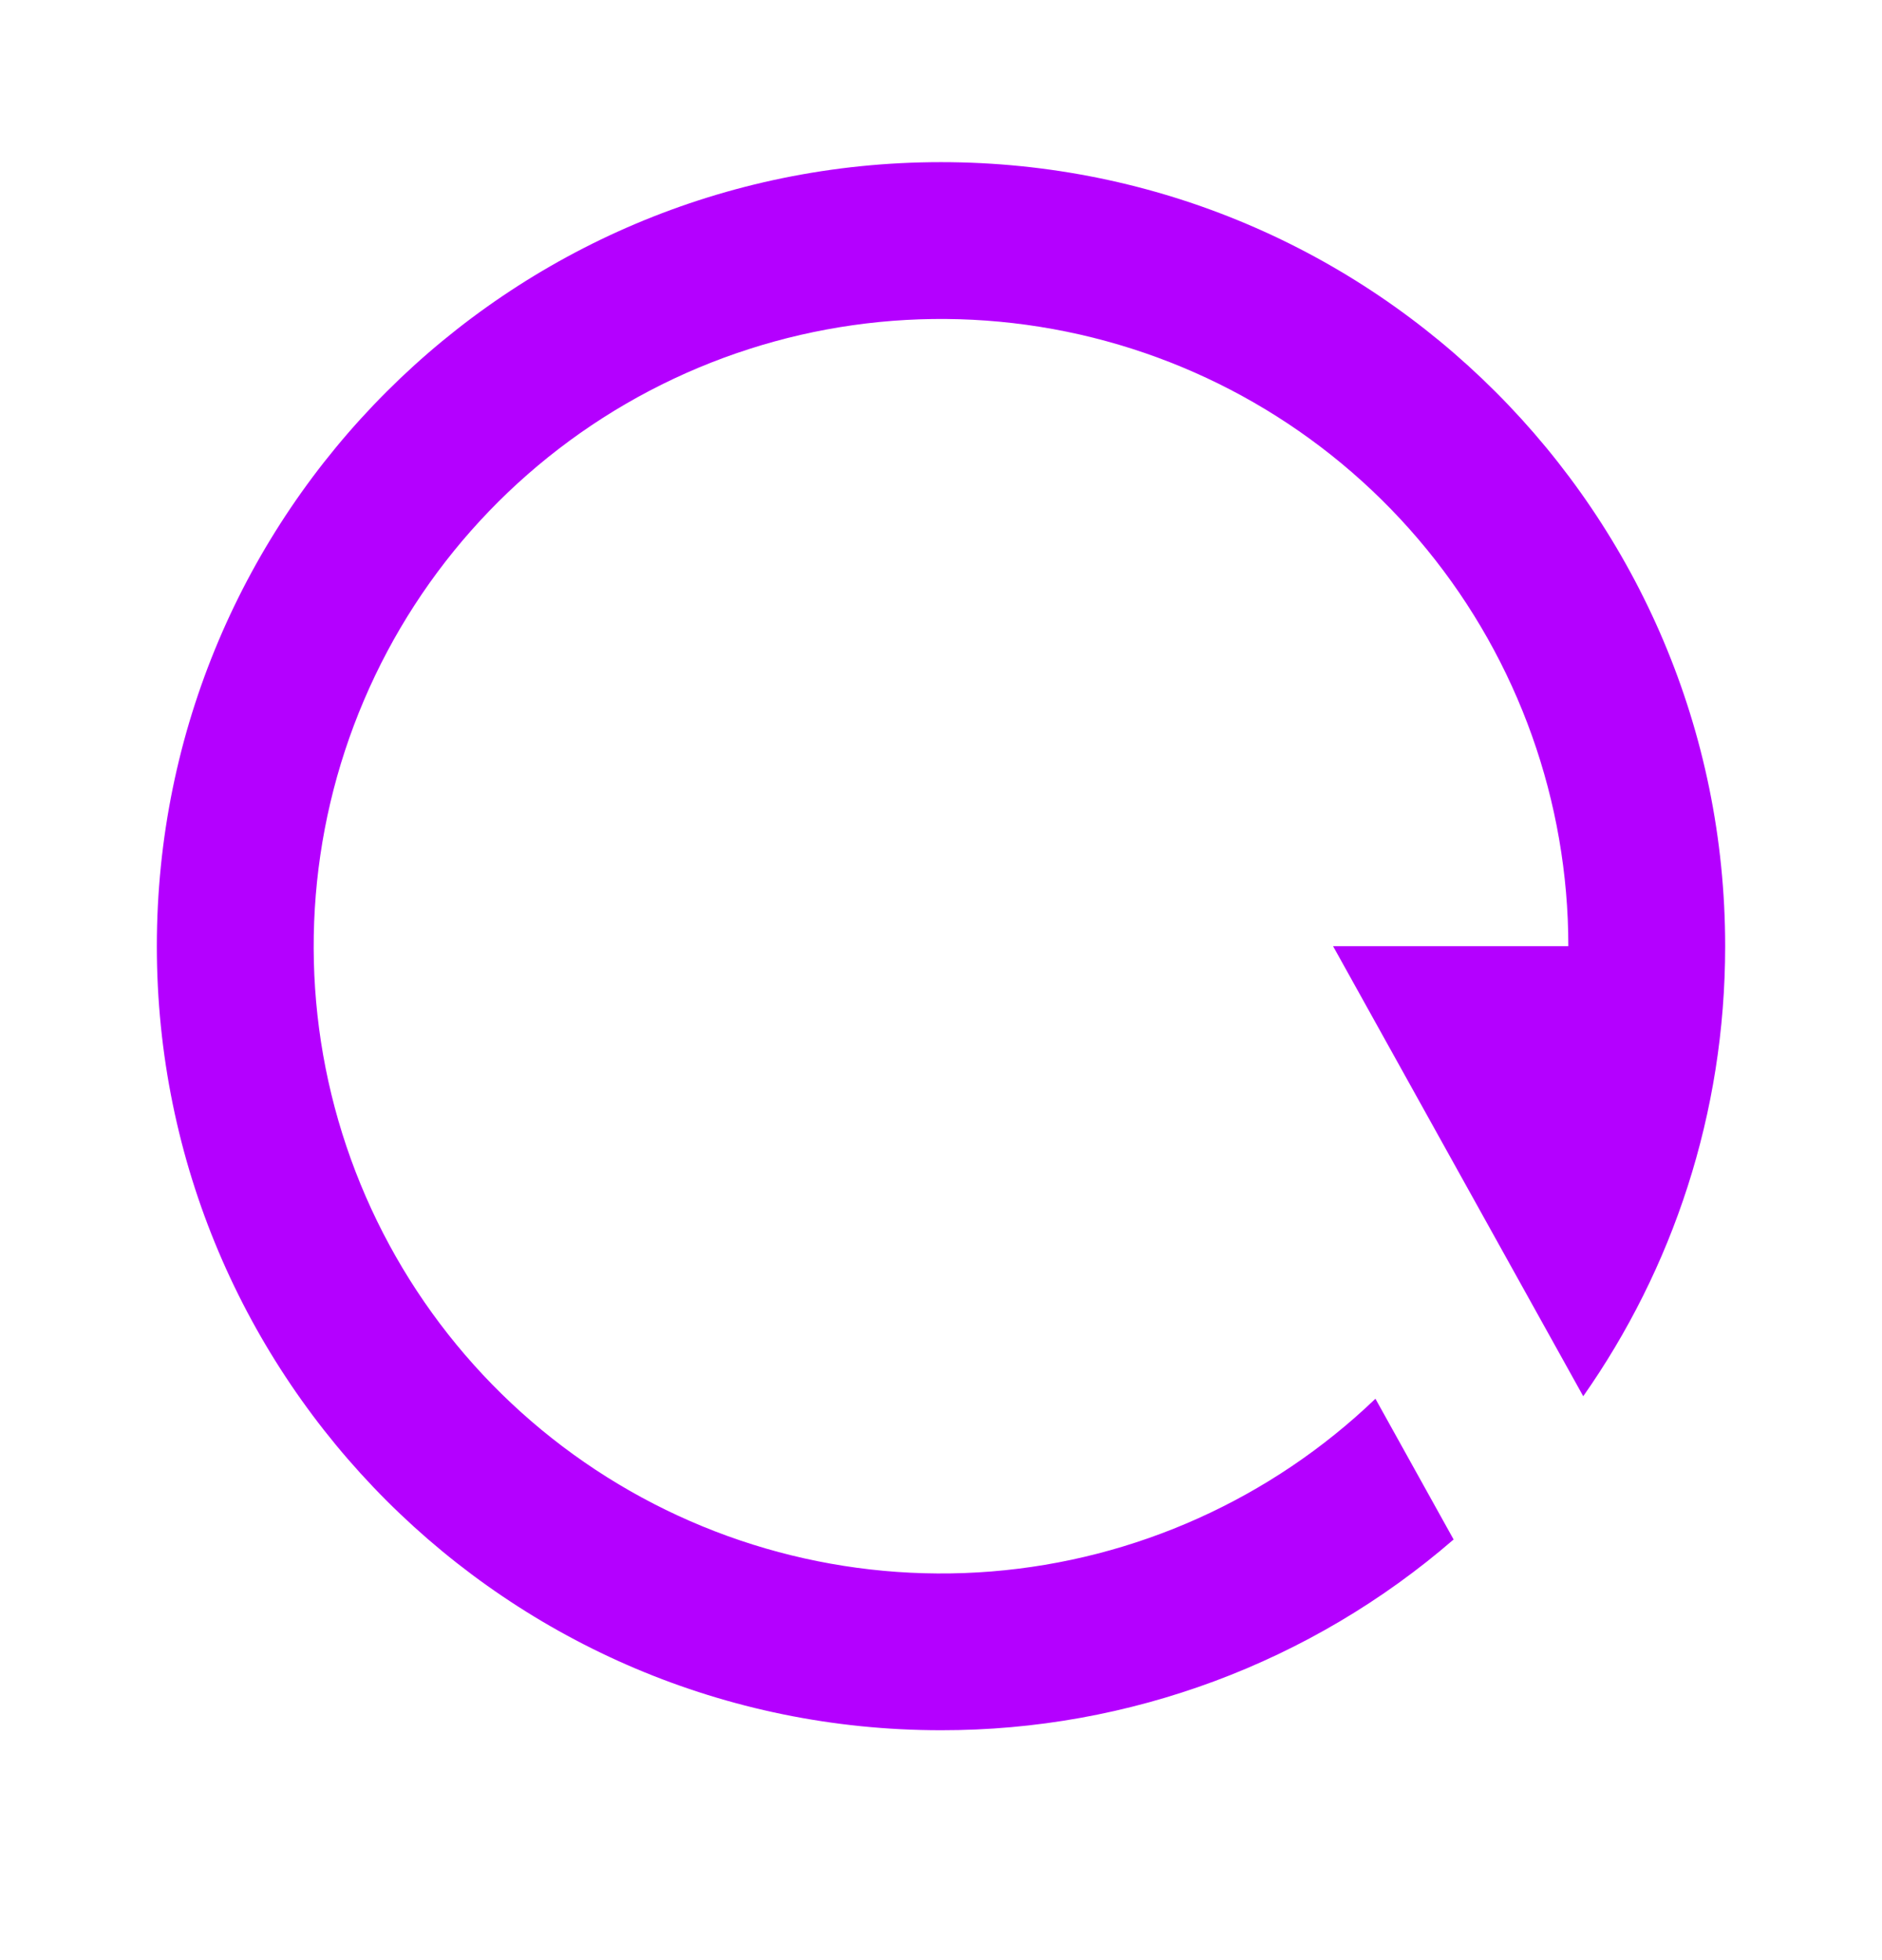 <svg width="24" height="25" viewBox="0 0 24 25" fill="none" xmlns="http://www.w3.org/2000/svg">
<g clip-path="url(#clip0_1800_7834)">
<path d="M18.537 19.635C16.722 21.207 14.401 22.071 12 22.068C6.477 22.068 2 17.591 2 12.068C2 6.545 6.477 2.068 12 2.068C17.523 2.068 22 6.545 22 12.068C22 14.204 21.33 16.184 20.19 17.808L17 12.068H20C20 10.224 19.363 8.437 18.197 7.009C17.03 5.58 15.407 4.599 13.6 4.23C11.794 3.861 9.915 4.128 8.283 4.984C6.65 5.841 5.363 7.236 4.641 8.932C3.918 10.628 3.803 12.522 4.315 14.293C4.828 16.064 5.937 17.604 7.454 18.651C8.971 19.699 10.804 20.19 12.642 20.043C14.479 19.895 16.21 19.116 17.54 17.84L18.537 19.635Z" fill="#B400FF"/>
</g>
<defs>
<clipPath id="clip0_1800_7834">
<rect width="24" height="24" fill="white" transform="translate(0 0.068)"/>
</clipPath>
</defs>
</svg>
